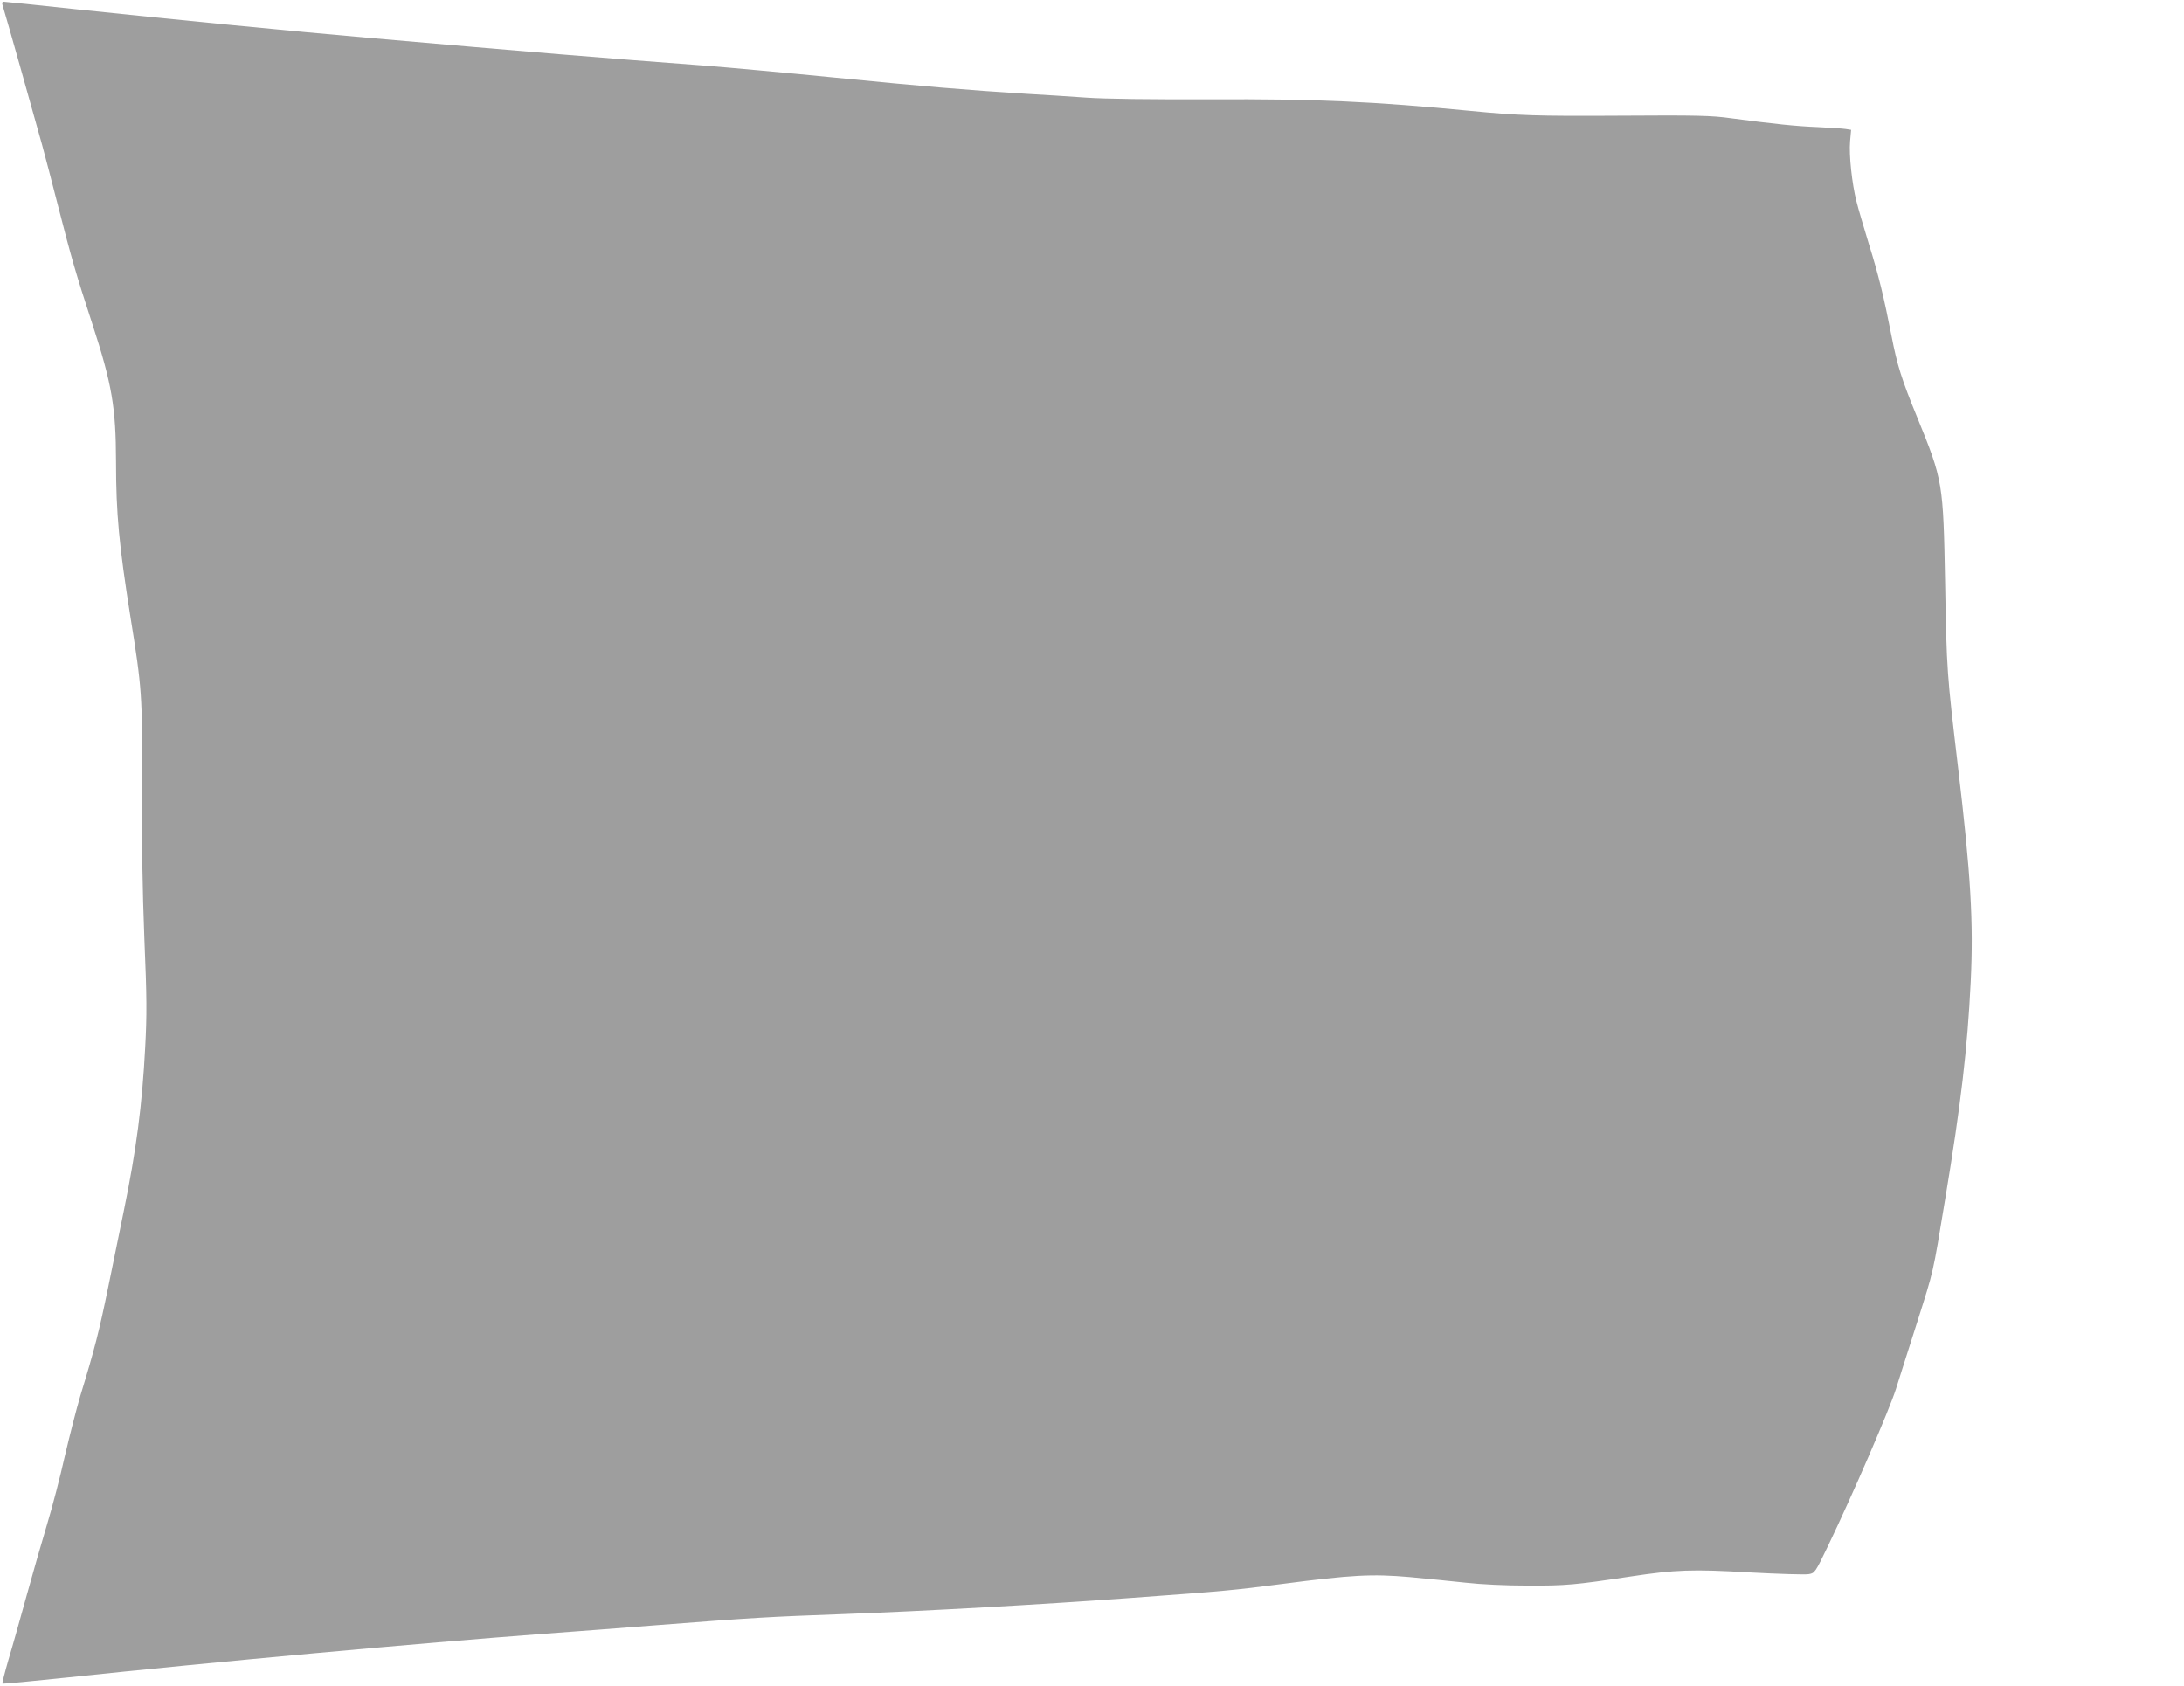 <?xml version="1.0" standalone="no"?>
<!DOCTYPE svg PUBLIC "-//W3C//DTD SVG 20010904//EN"
 "http://www.w3.org/TR/2001/REC-SVG-20010904/DTD/svg10.dtd">
<svg version="1.0" xmlns="http://www.w3.org/2000/svg"
 width="1280pt" height="988pt" viewBox="0 0 1280 988"
 preserveAspectRatio="xMidYMid meet">
<g transform="translate(0,988) scale(0.1,-0.1)"
fill="#9e9e9e" stroke="none">
<path d="M14 9853 c40 -134 152 -533 233 -823 19 -69 61 -231 94 -360 78 -304
104 -395 199 -685 117 -359 139 -491 140 -810 0 -305 18 -492 84 -908 68 -422
71 -461 68 -992 -2 -326 3 -613 14 -895 15 -349 15 -450 5 -637 -18 -342 -52
-603 -126 -963 -20 -96 -60 -294 -90 -440 -53 -259 -80 -366 -164 -640 -22
-74 -63 -234 -91 -354 -27 -121 -74 -301 -104 -400 -30 -100 -84 -287 -120
-418 -36 -130 -83 -298 -106 -374 -22 -76 -38 -139 -36 -141 2 -3 177 14 387
36 847 90 2060 201 2794 256 187 14 482 36 655 50 567 44 654 49 1095 65 466
17 1162 56 1690 95 546 40 600 45 875 81 414 54 530 60 750 41 102 -10 250
-24 330 -33 88 -10 232 -17 365 -17 222 -1 276 4 600 53 266 40 363 44 700 24
171 -9 326 -14 346 -10 35 6 38 10 112 164 148 308 360 799 399 922 22 69 77
244 124 390 99 313 90 272 164 720 93 559 131 885 150 1275 17 348 1 628 -75
1265 -64 540 -66 558 -75 1075 -11 586 -13 600 -162 965 -94 229 -119 310
-152 480 -45 230 -76 358 -133 540 -29 96 -63 209 -73 251 -26 103 -44 269
-37 351 l6 67 -32 5 c-18 3 -90 7 -162 11 -128 5 -253 18 -510 52 -112 16
-201 18 -651 15 -489 -3 -597 1 -874 28 -565 55 -907 71 -1525 68 -351 -1
-615 2 -730 10 -99 7 -254 17 -345 22 -364 23 -599 43 -1125 95 -302 30 -644
61 -760 70 -590 44 -1048 82 -1950 161 -472 41 -1144 107 -1732 169 -232 25
-427 45 -433 45 -6 0 -9 -8 -6 -17z"/>
</g>
</svg>
